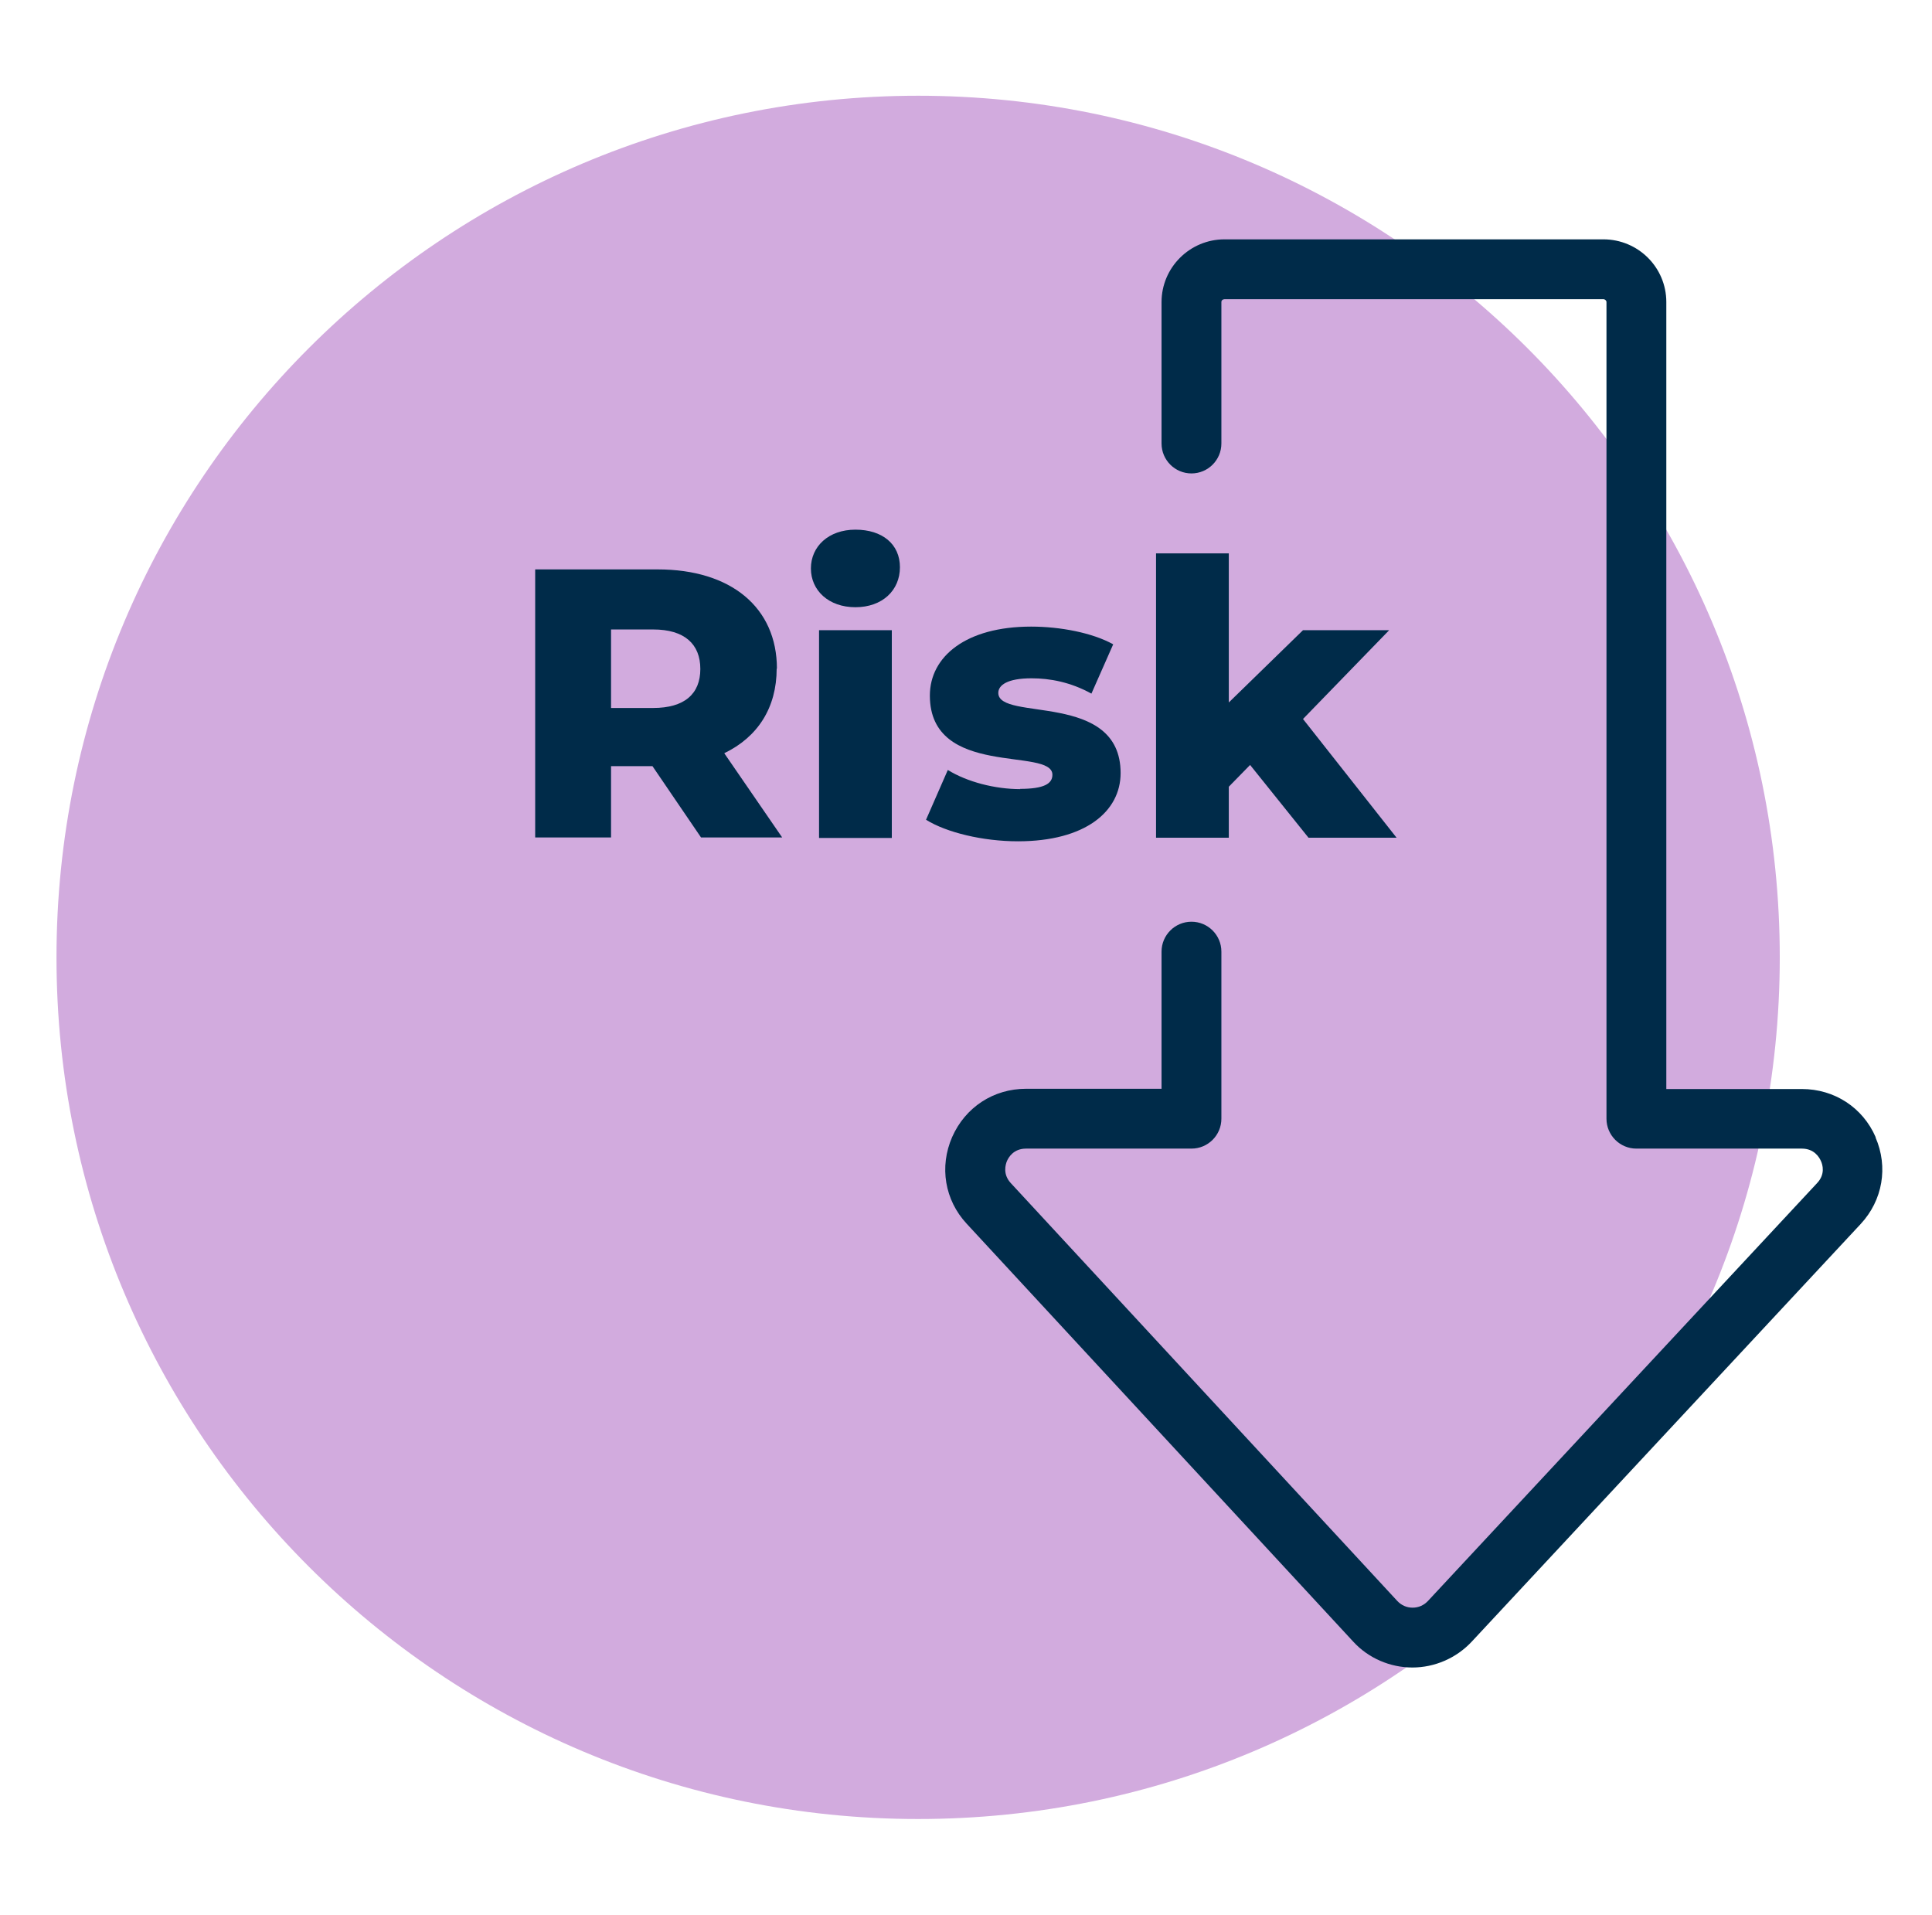 <svg width="112" height="111" viewBox="0 0 112 111" fill="none" xmlns="http://www.w3.org/2000/svg">
<path d="M53.225 105.45C80.812 105.45 103.175 83.087 103.175 55.5C103.175 27.913 80.812 5.55 53.225 5.55C25.638 5.55 3.275 27.913 3.275 55.5C3.275 83.087 25.638 105.45 53.225 105.45Z" fill="#D2ABDE"/>
<path d="M108.739 65.934C107.99 64.2 106.339 63.131 104.452 63.131H96.598V17.51C96.598 15.498 94.961 13.875 92.949 13.875H70.985C68.973 13.875 67.336 15.512 67.336 17.51V25.71C67.336 26.668 68.113 27.445 69.07 27.445C70.028 27.445 70.805 26.668 70.805 25.71V17.51C70.805 17.413 70.888 17.344 70.985 17.344H92.949C93.046 17.344 93.129 17.427 93.129 17.51V64.852C93.129 65.809 93.906 66.586 94.864 66.586H104.452C105.173 66.586 105.464 67.086 105.562 67.308C105.659 67.516 105.825 68.071 105.34 68.584L82.779 92.81C82.543 93.06 82.238 93.198 81.891 93.198C81.544 93.198 81.239 93.06 81.003 92.81L58.595 68.584C58.123 68.071 58.289 67.516 58.373 67.308C58.47 67.086 58.761 66.586 59.483 66.586H69.07C70.028 66.586 70.805 65.809 70.805 64.852V55.167C70.805 54.21 70.028 53.433 69.07 53.433C68.113 53.433 67.336 54.21 67.336 55.167V63.117H59.483C57.596 63.117 55.958 64.186 55.195 65.92C54.446 67.641 54.765 69.569 56.042 70.943L78.45 95.169C79.324 96.126 80.587 96.667 81.877 96.667C83.167 96.667 84.416 96.126 85.304 95.183L107.865 70.957C109.141 69.583 109.474 67.654 108.725 65.934H108.739Z" fill="#002B49"/>
<path d="M59.15 45.746C57.679 45.746 56.069 45.33 54.946 44.636L53.683 47.522C54.862 48.258 56.971 48.771 59.011 48.771C62.924 48.771 64.963 47.036 64.963 44.816C64.963 40.043 57.873 41.847 57.873 40.168C57.873 39.724 58.387 39.322 59.802 39.322C60.87 39.322 62.063 39.544 63.271 40.21L64.533 37.352C63.34 36.686 61.467 36.325 59.774 36.325C56 36.325 53.905 38.059 53.905 40.321C53.905 45.136 61.009 43.29 61.009 44.914C61.009 45.427 60.537 45.732 59.122 45.732L59.15 45.746Z" fill="#002B49"/>
<path d="M71.235 45.607L72.469 44.345L75.855 48.563H80.961L75.536 41.681L80.531 36.533H75.536L71.235 40.723V32.079H67.017V48.563H71.235V45.607Z" fill="#002B49"/>
<path d="M45.039 38.767C45.039 35.215 42.375 33.009 38.129 33.009H31.025V48.549H35.423V44.414H37.824L40.64 48.549H45.344L41.986 43.665C43.915 42.735 45.025 41.042 45.025 38.753L45.039 38.767ZM37.865 41.042H35.423V36.491H37.865C39.683 36.491 40.599 37.338 40.599 38.781C40.599 40.224 39.683 41.042 37.865 41.042Z" fill="#002B49"/>
<path d="M51.699 36.533H47.481V48.577H51.699V36.533Z" fill="#002B49"/>
<path d="M49.59 30.705C48.036 30.705 47.009 31.676 47.009 32.953C47.009 34.229 48.036 35.201 49.59 35.201C51.144 35.201 52.17 34.229 52.17 32.884C52.17 31.538 51.144 30.705 49.59 30.705Z" fill="#002B49"/>
</svg>
